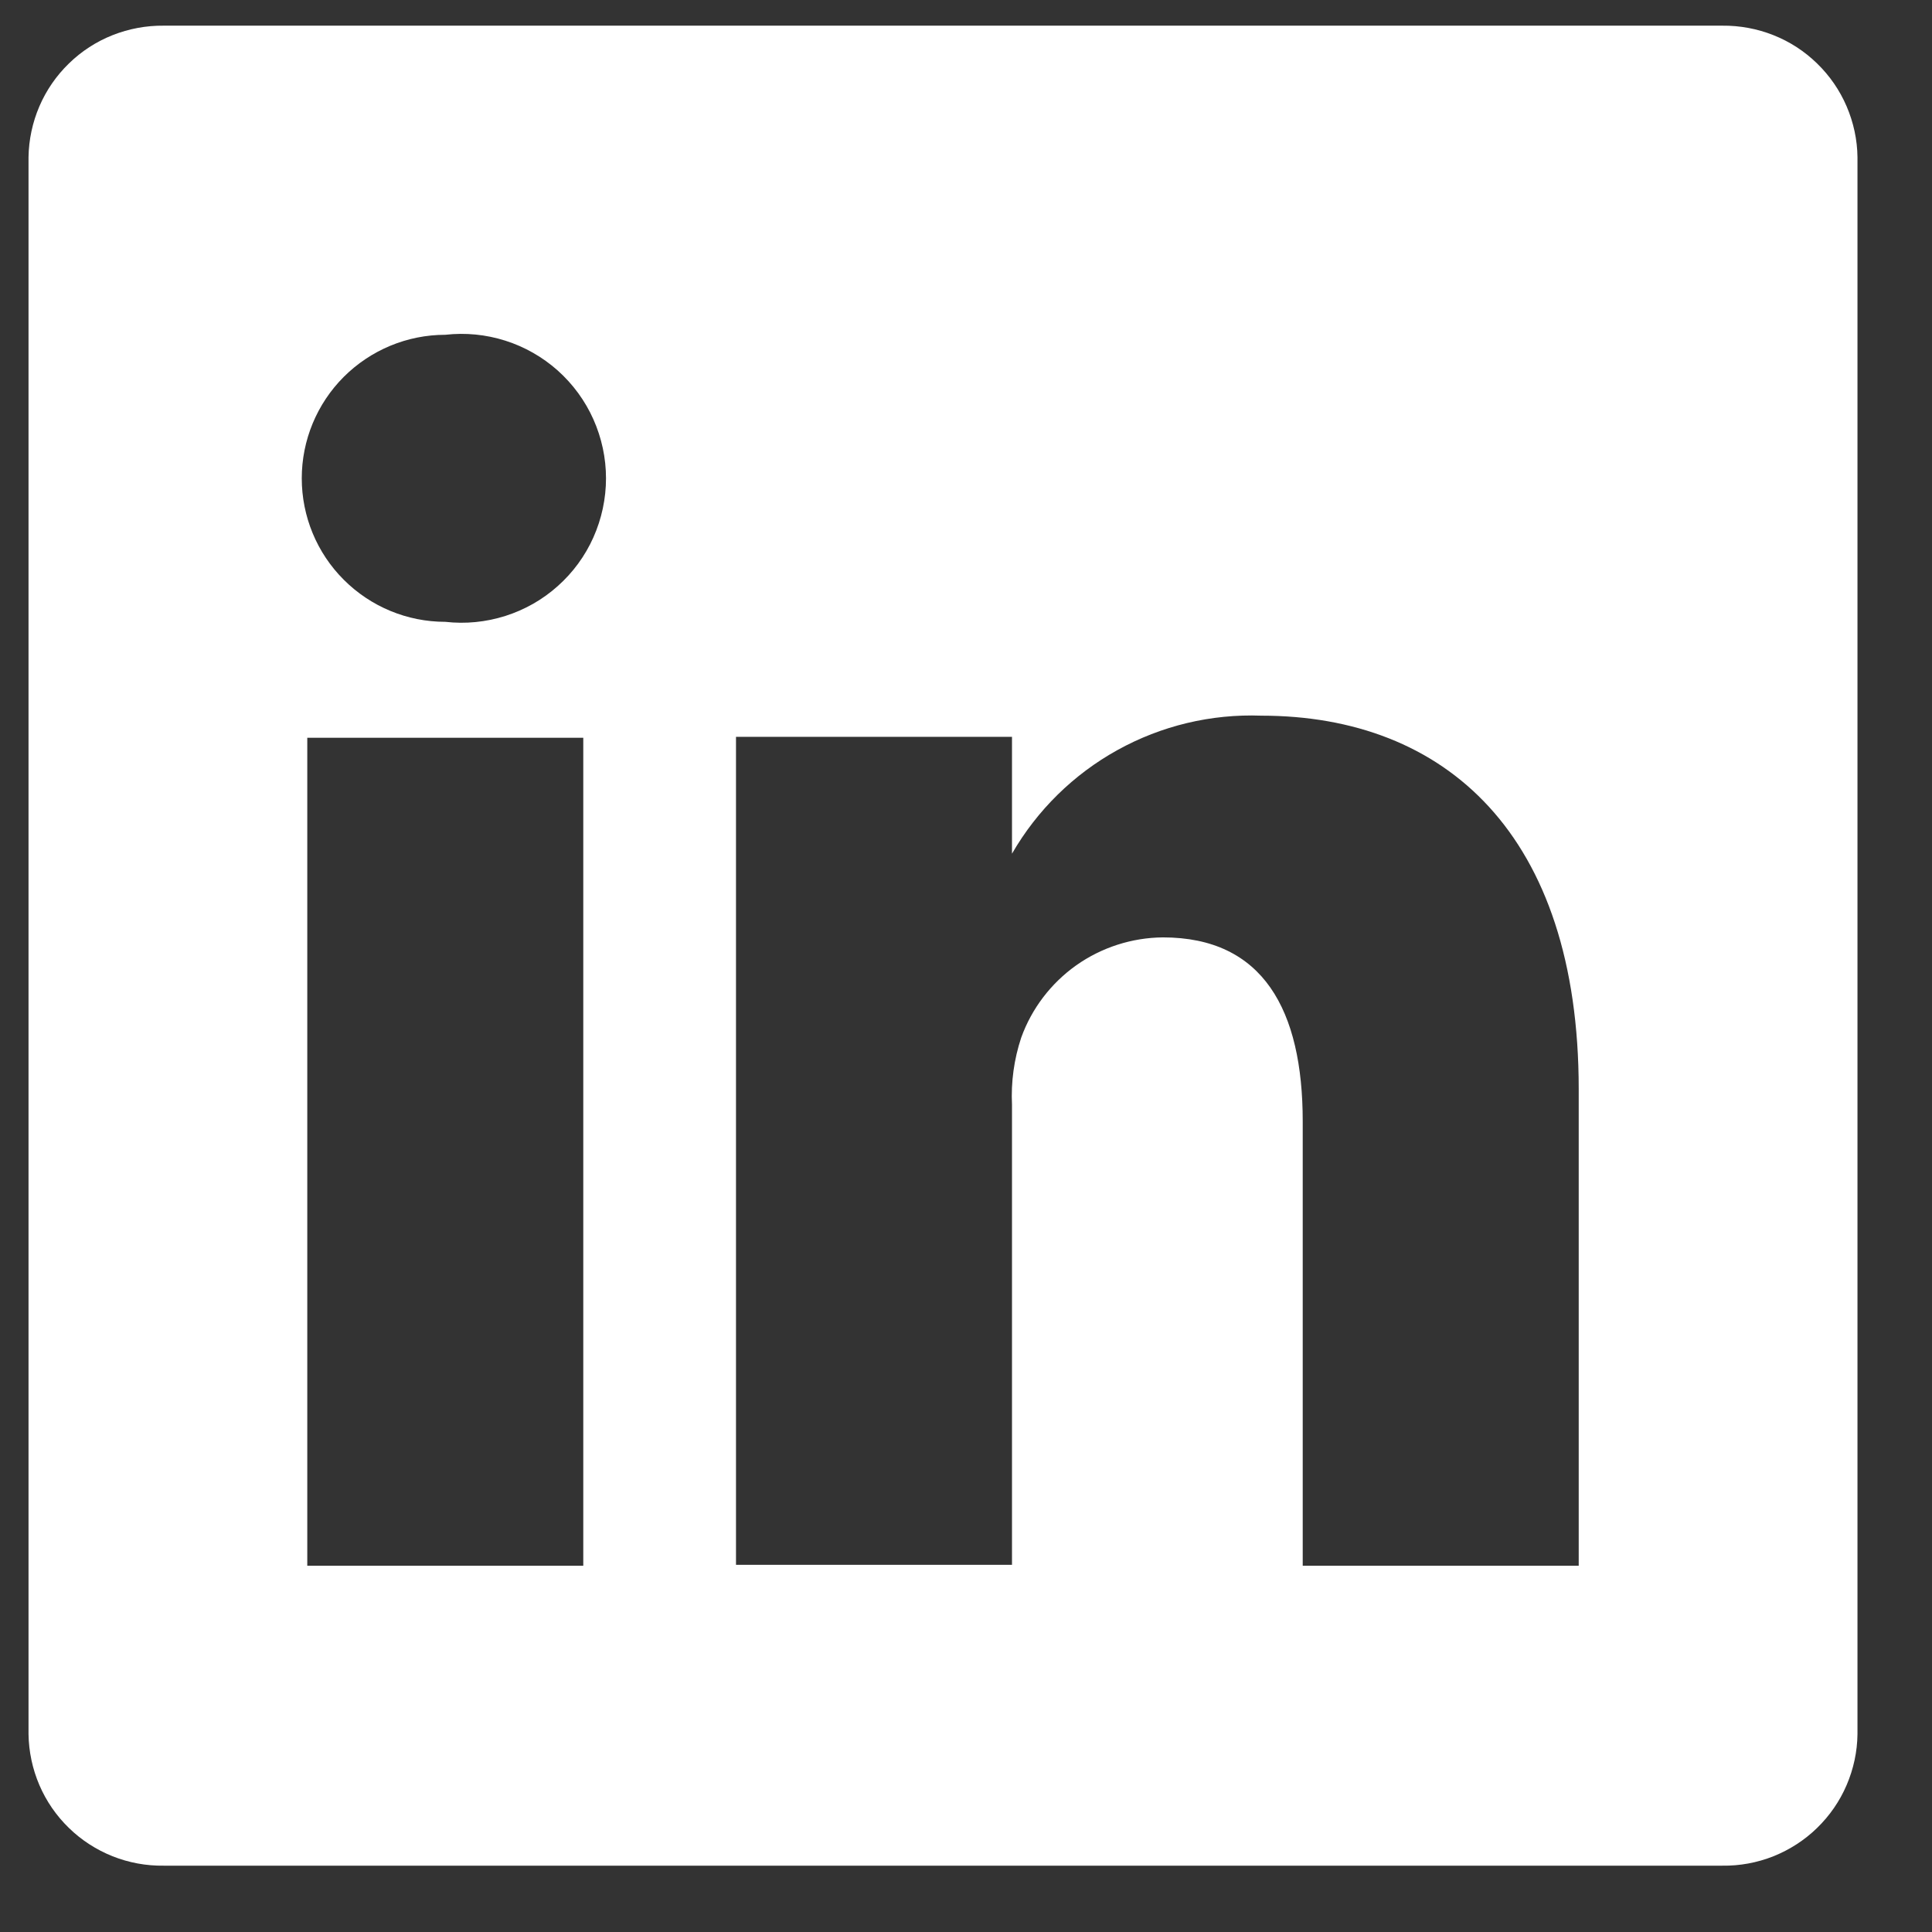 <svg width="21" height="21" viewBox="0 0 21 21" fill="none" xmlns="http://www.w3.org/2000/svg">
<rect x="0" y="0" width="21" height="21" fill="#333333" stroke="none"/>
<path d="M18.72 0.279H1.78C1.59 0.277 1.401 0.312 1.224 0.382C1.047 0.452 0.885 0.557 0.749 0.69C0.612 0.823 0.503 0.981 0.428 1.156C0.353 1.331 0.313 1.519 0.31 1.709V18.849C0.313 19.04 0.353 19.228 0.428 19.403C0.503 19.578 0.612 19.736 0.749 19.869C0.885 20.002 1.047 20.106 1.224 20.177C1.401 20.247 1.59 20.282 1.78 20.279H18.72C18.91 20.282 19.1 20.247 19.276 20.177C19.453 20.106 19.615 20.002 19.751 19.869C19.888 19.736 19.997 19.578 20.072 19.403C20.147 19.228 20.188 19.04 20.19 18.849V1.709C20.188 1.519 20.147 1.331 20.072 1.156C19.997 0.981 19.888 0.823 19.751 0.69C19.615 0.557 19.453 0.452 19.276 0.382C19.1 0.312 18.91 0.277 18.72 0.279ZM6.34 17.019H3.34V8.019H6.34V17.019ZM4.84 6.759C4.426 6.759 4.03 6.595 3.737 6.302C3.444 6.01 3.28 5.613 3.28 5.199C3.28 4.786 3.444 4.389 3.737 4.096C4.03 3.804 4.426 3.639 4.84 3.639C5.06 3.614 5.282 3.636 5.493 3.703C5.704 3.77 5.898 3.881 6.063 4.028C6.228 4.176 6.36 4.356 6.45 4.558C6.54 4.76 6.587 4.978 6.587 5.199C6.587 5.42 6.54 5.639 6.45 5.841C6.36 6.043 6.228 6.223 6.063 6.37C5.898 6.518 5.704 6.628 5.493 6.695C5.282 6.762 5.06 6.784 4.84 6.759ZM17.16 17.019H14.16V12.189C14.16 10.979 13.73 10.189 12.64 10.189C12.303 10.192 11.974 10.298 11.699 10.492C11.424 10.687 11.214 10.962 11.1 11.279C11.022 11.514 10.988 11.762 11 12.009V17.009H8C8 17.009 8 8.829 8 8.009H11V9.279C11.273 8.806 11.669 8.417 12.146 8.153C12.624 7.888 13.165 7.759 13.71 7.779C15.71 7.779 17.16 9.069 17.16 11.839V17.019Z" fill="white"/>
</svg>
